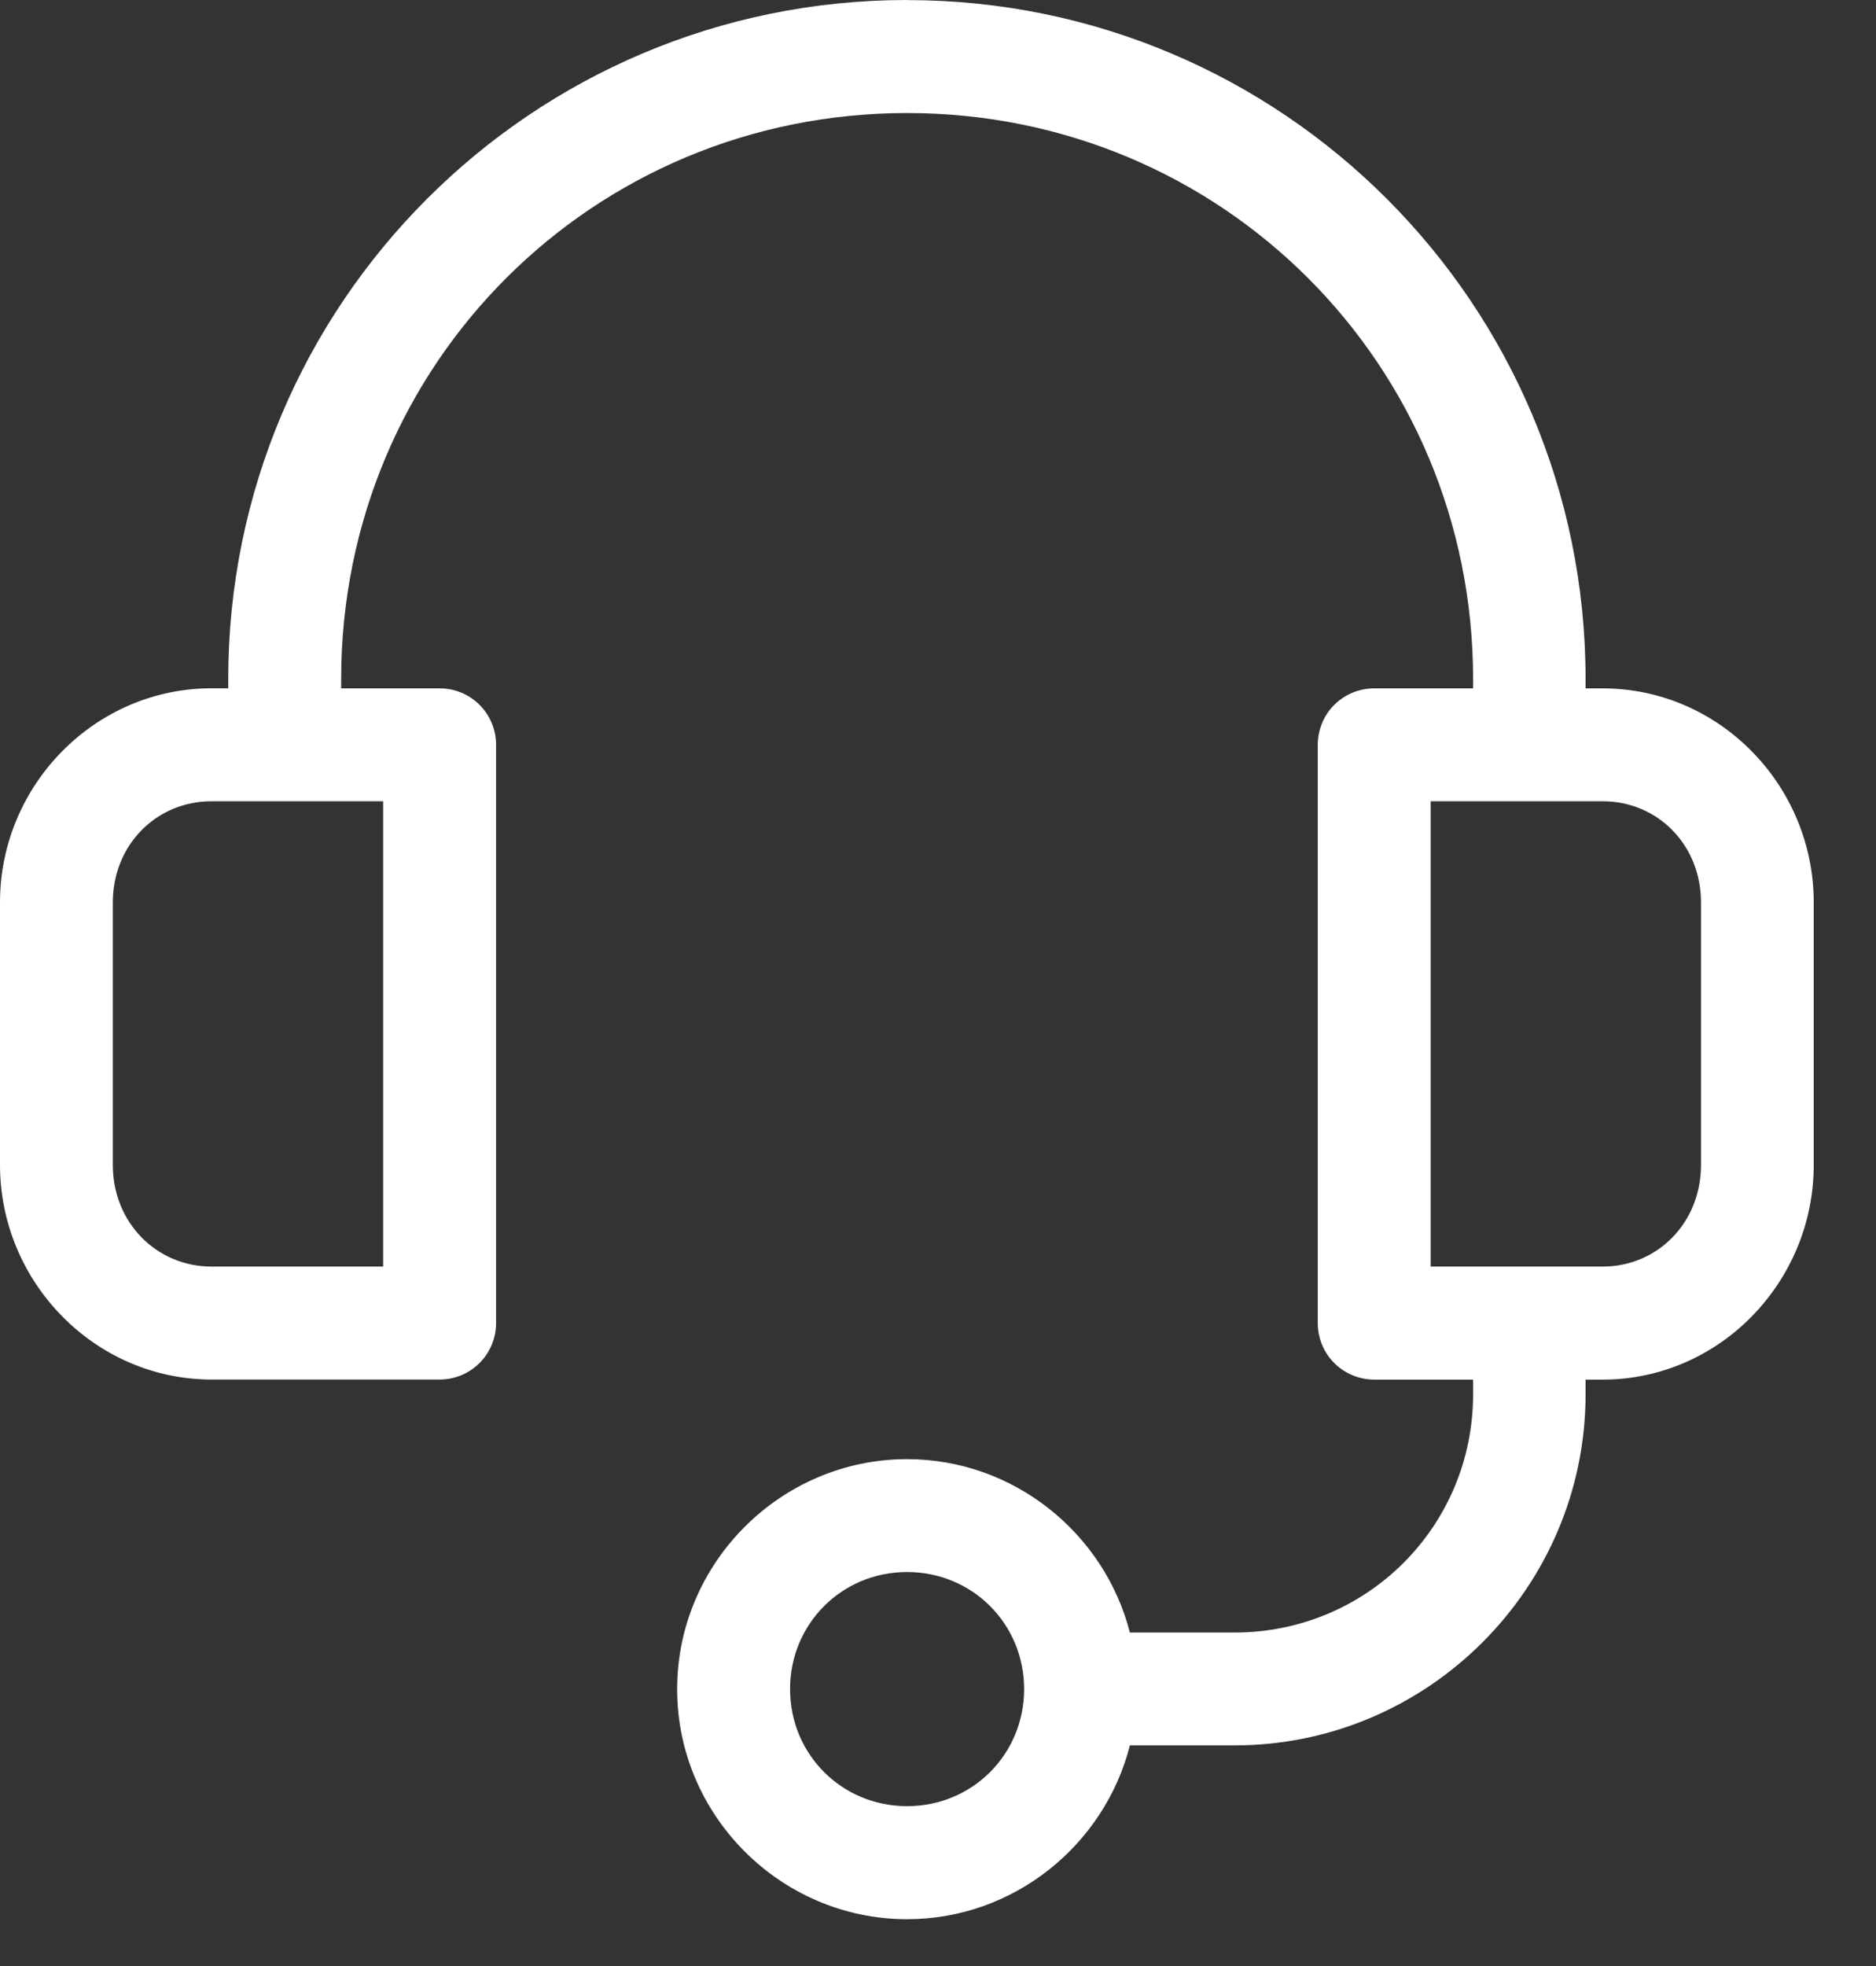 <svg width="21" height="22" viewBox="0 0 21 22" fill="none" xmlns="http://www.w3.org/2000/svg">
<rect x="0" y="0" width="21" height="22" fill="#333333" stroke="none"/>
<path d="M10.154 0C5.956 0 2.555 3.4 2.555 7.599V7.702H2.368C1.062 7.702 0 8.787 0 10.098V13.035C0 14.347 1.062 15.437 2.368 15.437H4.923C5.271 15.436 5.552 15.155 5.553 14.807V8.333C5.552 7.985 5.271 7.703 4.923 7.703H3.819V7.6C3.819 4.078 6.634 1.265 10.154 1.265C13.675 1.265 16.49 4.078 16.49 7.6V7.703H15.385C15.218 7.702 15.056 7.768 14.937 7.886C14.818 8.004 14.752 8.165 14.751 8.333V14.807C14.752 14.975 14.818 15.136 14.937 15.254C15.056 15.372 15.218 15.438 15.385 15.438H16.49V15.601C16.49 17.082 15.3 18.268 13.819 18.268H12.648C12.363 17.157 11.348 16.328 10.154 16.328C8.74 16.328 7.58 17.488 7.58 18.902C7.58 20.316 8.74 21.476 10.154 21.476C11.35 21.476 12.365 20.644 12.648 19.531H13.819C15.983 19.531 17.749 17.765 17.749 15.601V15.438H17.94C19.246 15.438 20.303 14.348 20.303 13.036V10.099C20.303 8.787 19.246 7.703 17.94 7.703H17.749V7.601C17.749 3.402 14.352 0.001 10.154 0.001L10.154 0ZM2.368 8.966H4.289V14.173H2.368C1.754 14.173 1.263 13.683 1.263 13.036V10.099C1.263 9.452 1.753 8.966 2.368 8.966ZM16.015 8.966H17.94C18.554 8.966 19.041 9.452 19.041 10.099V13.036C19.041 13.683 18.554 14.173 17.94 14.173H16.015V8.966ZM10.154 17.591C10.884 17.591 11.464 18.17 11.464 18.901C11.464 19.632 10.884 20.211 10.154 20.211C9.424 20.211 8.844 19.632 8.844 18.901C8.844 18.17 9.424 17.591 10.154 17.591Z" fill="white"/>
</svg>
